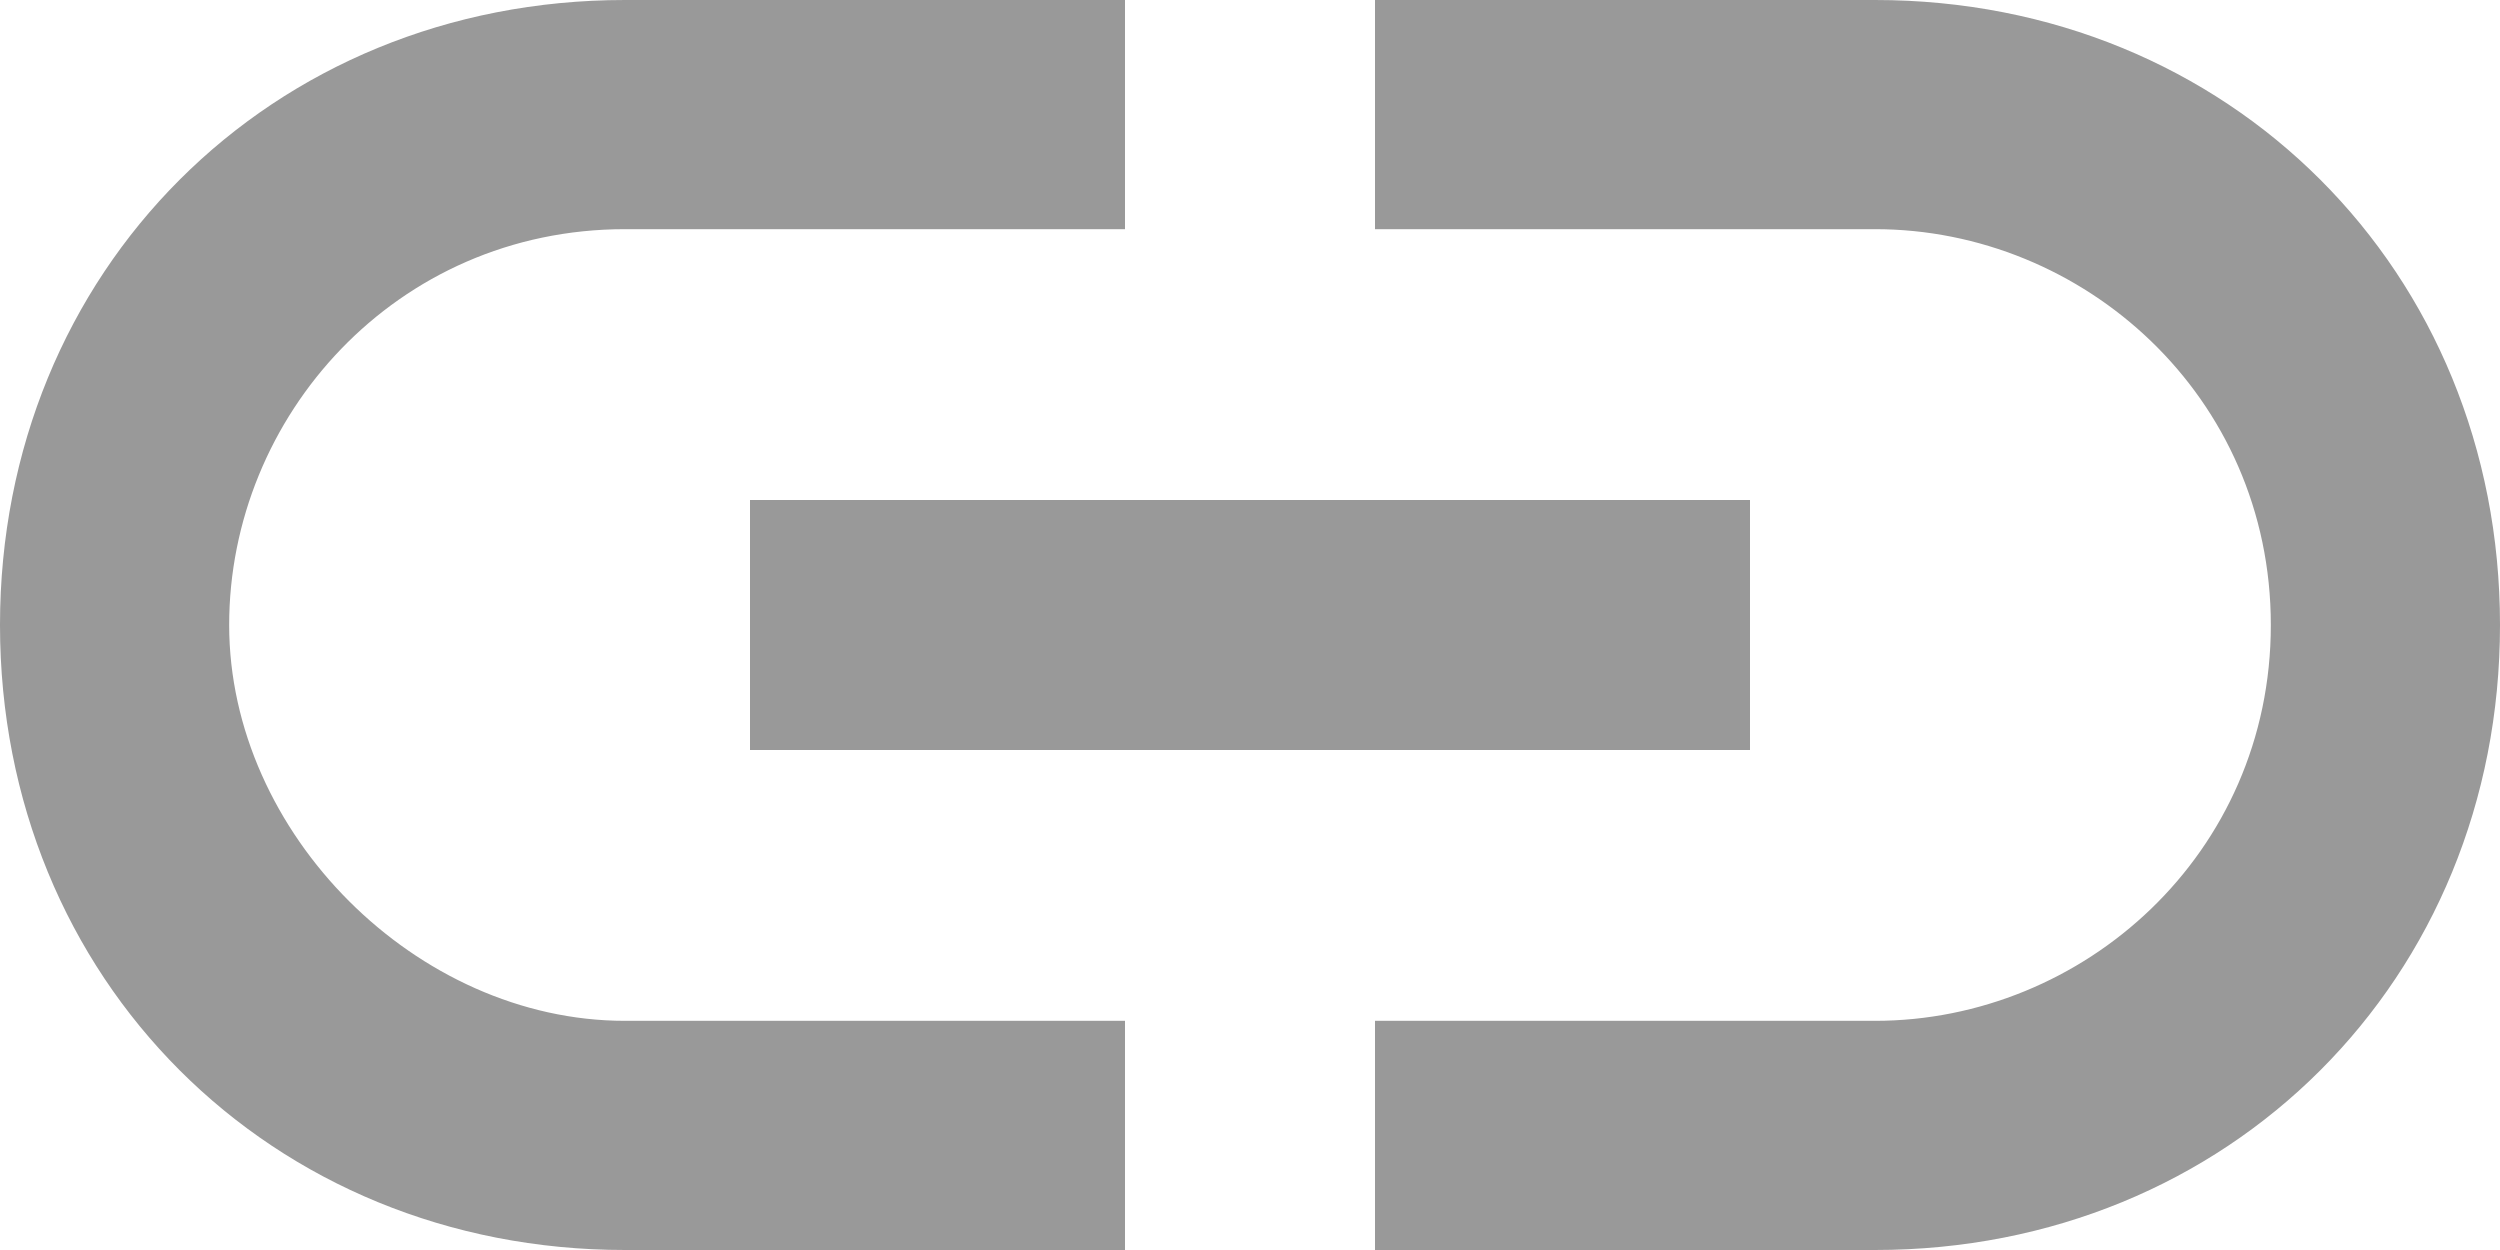 <?xml version="1.0" encoding="UTF-8" standalone="no"?>
<svg
   xmlns:dc="http://purl.org/dc/elements/1.1/"
   xmlns:cc="http://creativecommons.org/ns#"
   xmlns:rdf="http://www.w3.org/1999/02/22-rdf-syntax-ns#"
   xmlns:svg="http://www.w3.org/2000/svg"
   xmlns="http://www.w3.org/2000/svg"
   xmlns:sodipodi="http://sodipodi.sourceforge.net/DTD/sodipodi-0.dtd"
   xmlns:inkscape="http://www.inkscape.org/namespaces/inkscape"
   inkscape:version="1.0 (4035a4f, 2020-05-01)"
   height="6"
   width="12"
   sodipodi:docname="constrained_gr.svg"
   id="svg8171"
   xml:space="preserve"
   viewBox="0 0 12 6"
   y="0px"
   x="0px"
   version="1.1"><defs
   id="defs8175" /><sodipodi:namedview
   inkscape:current-layer="g8169"
   inkscape:cy="3"
   inkscape:cx="6"
   inkscape:zoom="30.625"
   showgrid="false"
   id="namedview8173"
   inkscape:window-height="480"
   inkscape:window-width="640"
   inkscape:pageshadow="2"
   inkscape:pageopacity="0"
   guidetolerance="10"
   gridtolerance="10"
   objecttolerance="10"
   borderopacity="1"
   bordercolor="#666666"
   pagecolor="#ffffff" />
<style
   id="style8163">
    .st0{fill:none;}
</style>
<g
   transform="translate(-6,-9)"
   id="g8169">
    <path
   style="fill:#999999"
   id="path8165"
   d="m 7.1,12 c 0,-1 0.8,-1.9 1.9,-1.9 h 2.4 V 9 H 9 c -1.7,0 -3,1.3 -3,3 0,1.7 1.3,3 3,3 h 2.4 V 13.9 H 9 C 8,13.9 7.1,13 7.1,12 Z m 2.5,0.6 h 4.8 V 11.4 H 9.6 Z M 15,9 h -2.4 v 1.1 H 15 c 1,0 1.9,0.8 1.9,1.9 0,1.1 -0.9,1.9 -1.9,1.9 H 12.6 V 15 H 15 c 1.7,0 3,-1.3 3,-3 0,-1.7 -1.3,-3 -3,-3 z" />
    <rect
   id="rect8167"
   height="24"
   width="24"
   class="st0"
   transform="rotate(90,12,12)"
   y="0"
   x="0" />
</g>
</svg>
